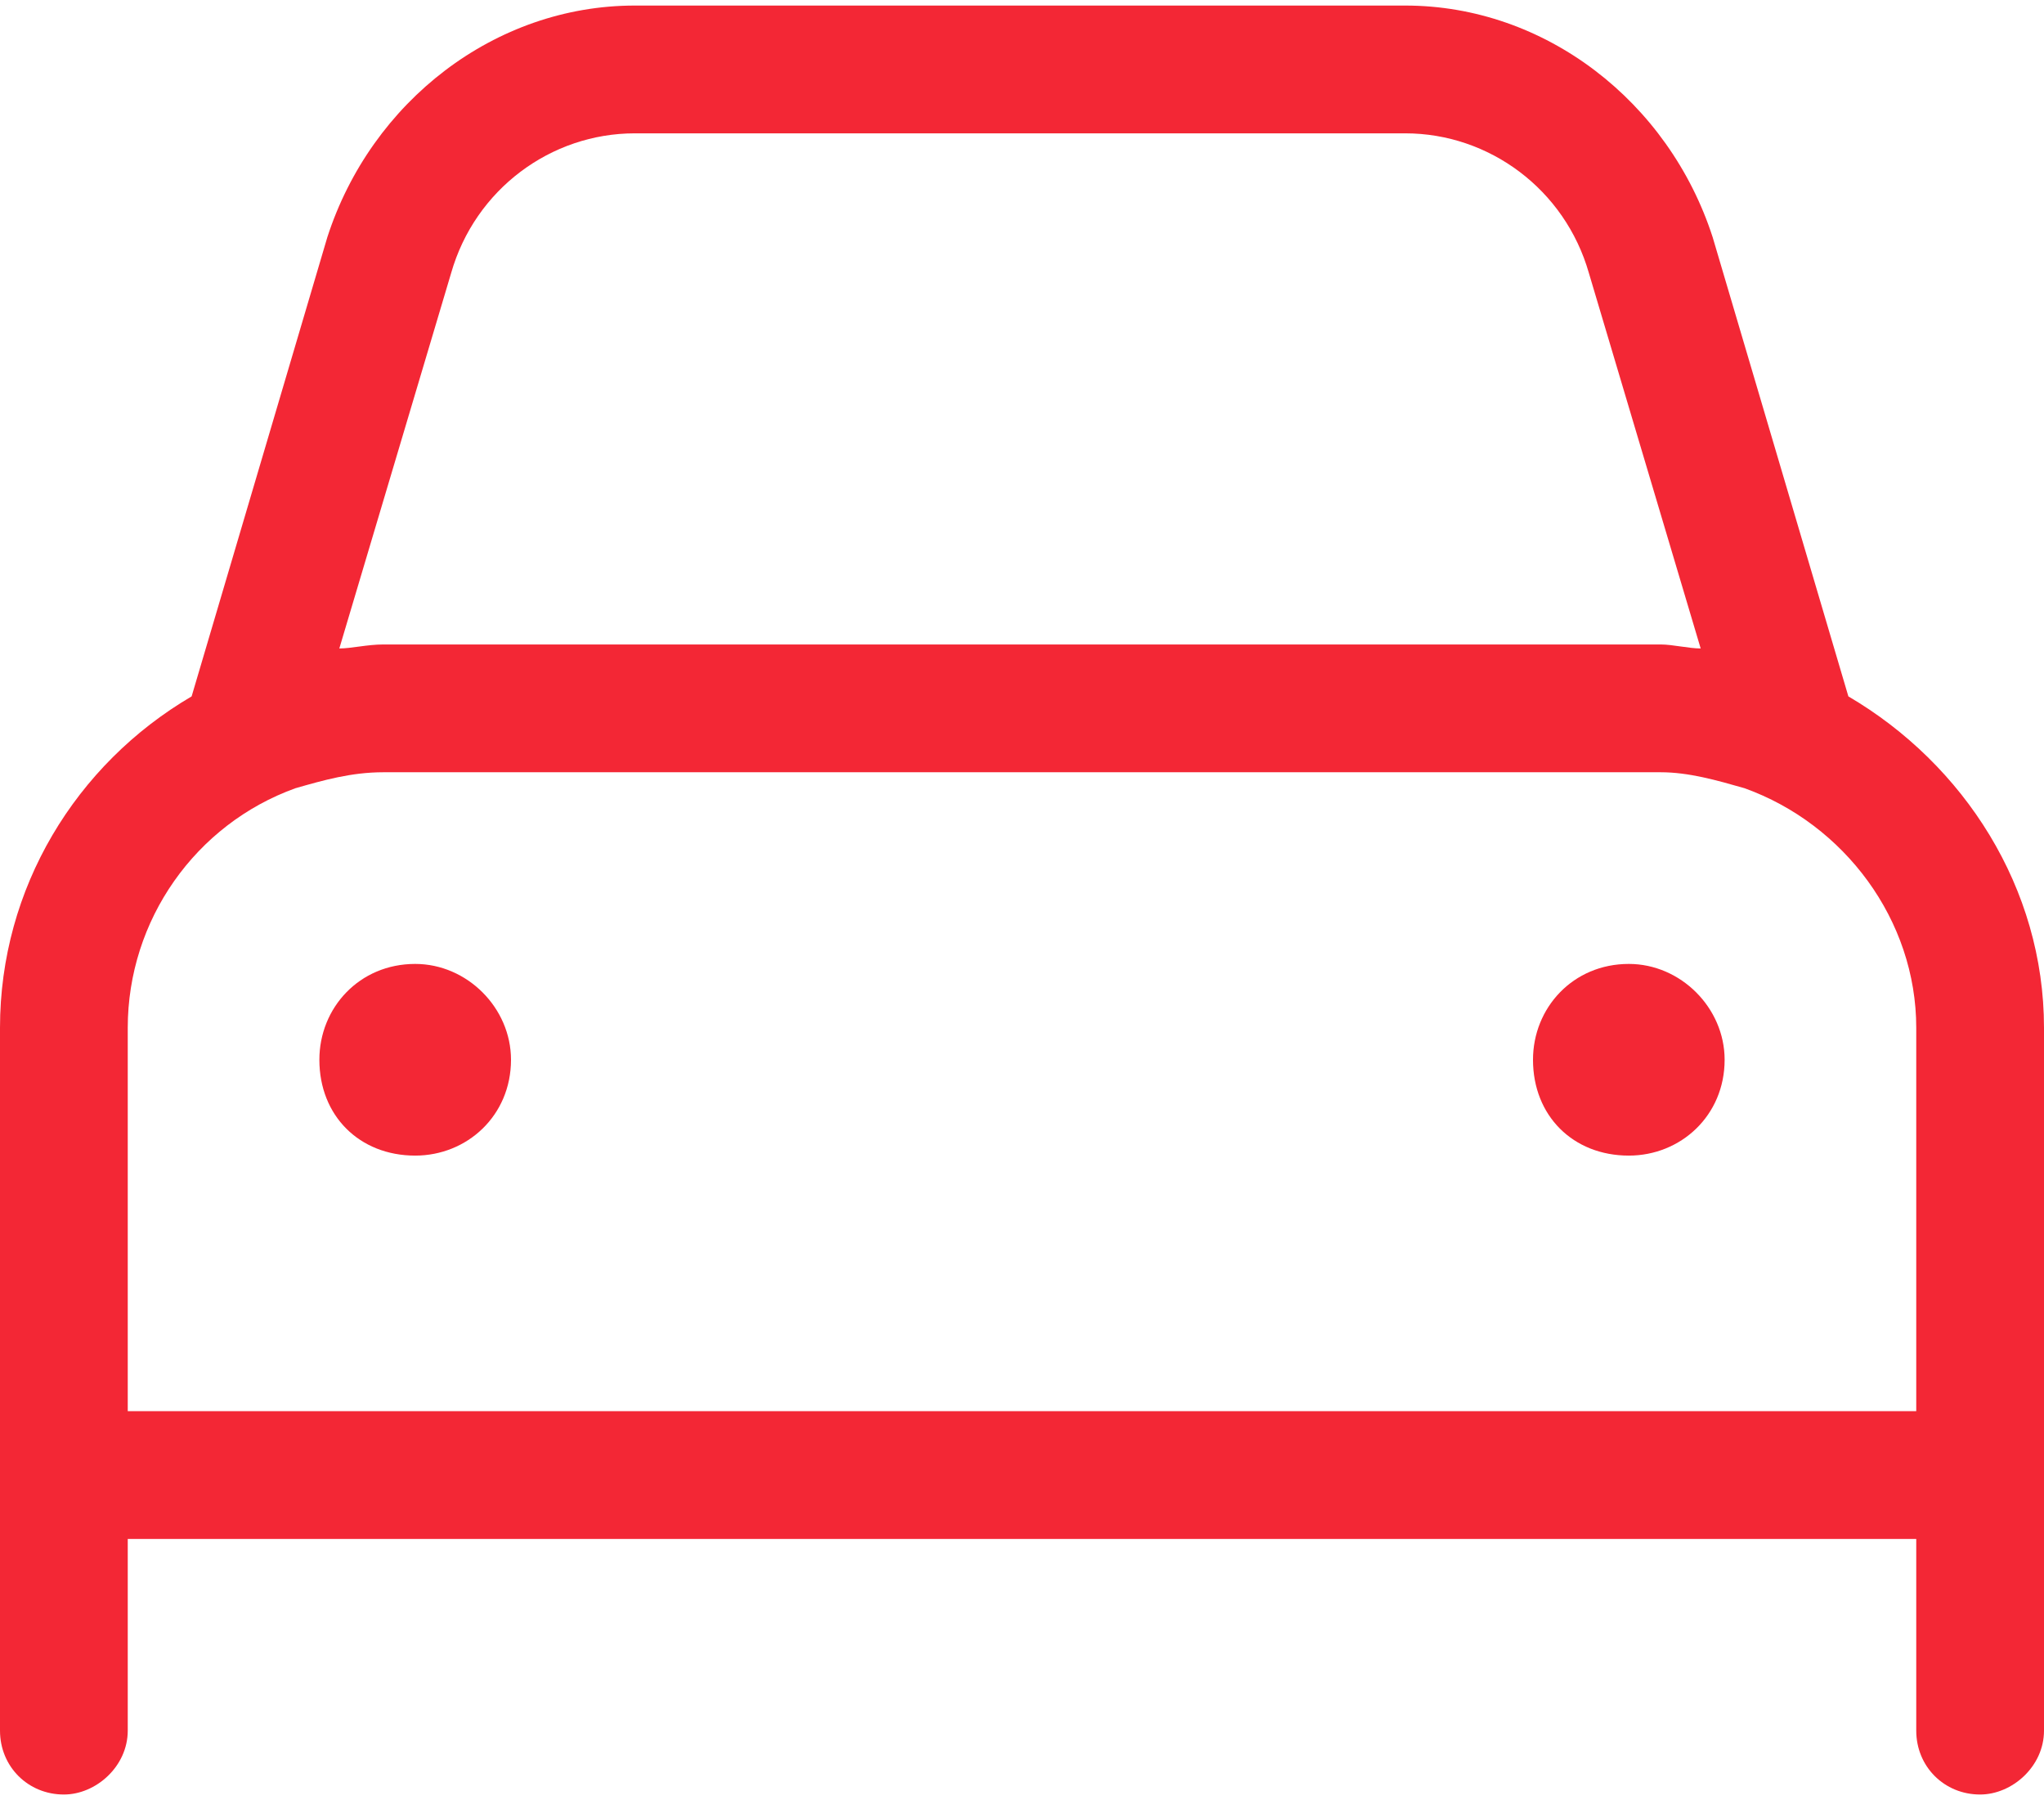 <svg width="92" height="81" viewBox="0 0 92 81" fill="none" xmlns="http://www.w3.org/2000/svg">
<path d="M14.375 47.688C14.375 45.352 16.172 43.375 18.688 43.375C21.023 43.375 23 45.352 23 47.688C23 50.203 21.023 52 18.688 52C16.172 52 14.375 50.203 14.375 47.688ZM77.625 47.688C77.625 50.203 75.648 52 73.312 52C70.797 52 69 50.203 69 47.688C69 45.352 70.797 43.375 73.312 43.375C75.648 43.375 77.625 45.352 77.625 47.688ZM8.625 31.336L14.734 10.672C16.711 4.562 22.281 0.25 28.57 0.25H63.25C69.539 0.25 75.109 4.562 77.086 10.672L83.195 31.336C88.406 34.391 92 39.961 92 46.25V77.875C92 79.492 90.562 80.75 89.125 80.75C87.508 80.75 86.25 79.492 86.25 77.875V69.25H5.75V77.875C5.75 79.492 4.312 80.75 2.875 80.75C1.258 80.75 0 79.492 0 77.875V46.25C0 39.961 3.414 34.391 8.625 31.336ZM15.273 29.18C15.812 29.18 16.531 29 17.25 29H74.75C75.289 29 76.008 29.18 76.547 29.18L71.516 12.289C70.438 8.516 67.023 6 63.25 6H28.57C24.797 6 21.383 8.516 20.305 12.289L15.273 29.18ZM5.75 46.25V63.5H86.25V46.25C86.25 41.398 83.016 37.086 78.523 35.469C77.266 35.109 76.008 34.75 74.75 34.75H17.25C15.812 34.75 14.555 35.109 13.297 35.469C8.805 37.086 5.75 41.398 5.75 46.25Z" fill="#F32735"/>
</svg>
